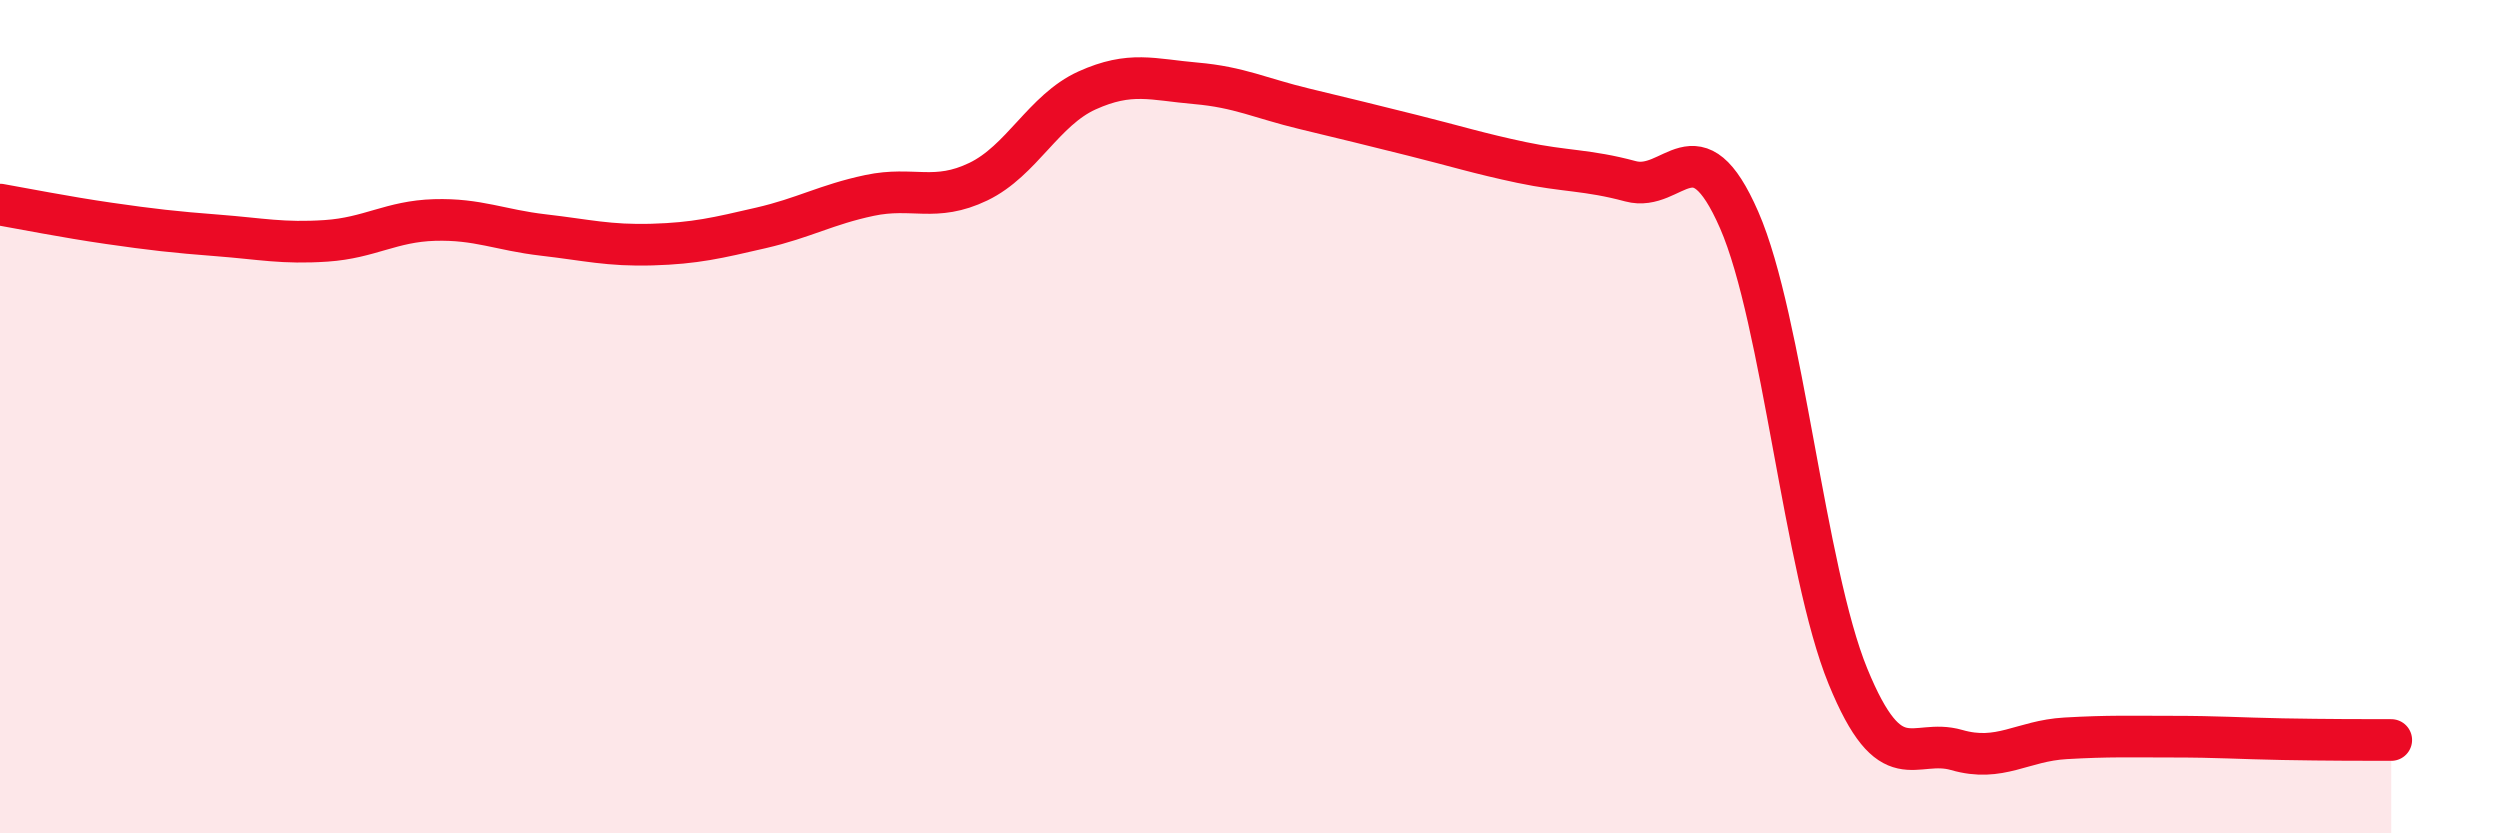
    <svg width="60" height="20" viewBox="0 0 60 20" xmlns="http://www.w3.org/2000/svg">
      <path
        d="M 0,4.91 C 0.52,5 1.57,5.21 2.61,5.36 C 3.65,5.51 4.18,5.57 5.22,5.65 C 6.26,5.73 6.79,5.85 7.83,5.78 C 8.87,5.71 9.39,5.31 10.43,5.28 C 11.47,5.25 12,5.52 13.04,5.64 C 14.08,5.76 14.61,5.9 15.65,5.87 C 16.69,5.84 17.22,5.71 18.26,5.47 C 19.3,5.23 19.83,4.91 20.87,4.69 C 21.91,4.47 22.44,4.86 23.48,4.36 C 24.52,3.86 25.05,2.64 26.09,2.17 C 27.13,1.7 27.66,1.91 28.7,2 C 29.74,2.09 30.26,2.36 31.3,2.61 C 32.34,2.86 32.87,2.99 33.91,3.25 C 34.95,3.51 35.48,3.68 36.52,3.9 C 37.56,4.12 38.09,4.07 39.13,4.35 C 40.17,4.63 40.7,2.9 41.74,5.28 C 42.78,7.66 43.31,13.69 44.35,16.23 C 45.39,18.77 45.92,17.7 46.96,18 C 48,18.3 48.53,17.78 49.57,17.72 C 50.61,17.66 51.13,17.68 52.17,17.68 C 53.21,17.68 53.74,17.72 54.78,17.74 C 55.82,17.76 56.87,17.76 57.39,17.76L57.39 20L0 20Z"
        fill="#EB0A25"
        opacity="0.1"
        stroke-linecap="round"
        stroke-linejoin="round"
      />
      <path
        d="M 0,4.91 C 0.52,5 1.57,5.21 2.61,5.36 C 3.65,5.51 4.18,5.57 5.22,5.65 C 6.26,5.73 6.79,5.85 7.83,5.78 C 8.87,5.71 9.39,5.31 10.43,5.28 C 11.47,5.25 12,5.52 13.04,5.64 C 14.08,5.76 14.61,5.9 15.65,5.87 C 16.69,5.84 17.22,5.71 18.26,5.47 C 19.3,5.23 19.83,4.91 20.87,4.69 C 21.91,4.47 22.44,4.86 23.48,4.36 C 24.52,3.86 25.05,2.64 26.09,2.17 C 27.13,1.7 27.66,1.91 28.7,2 C 29.74,2.09 30.26,2.36 31.3,2.61 C 32.34,2.86 32.87,2.99 33.91,3.25 C 34.95,3.51 35.48,3.68 36.52,3.9 C 37.56,4.12 38.09,4.07 39.13,4.35 C 40.17,4.63 40.7,2.9 41.74,5.28 C 42.78,7.66 43.31,13.69 44.35,16.23 C 45.39,18.77 45.92,17.7 46.96,18 C 48,18.3 48.53,17.78 49.57,17.72 C 50.61,17.66 51.13,17.68 52.17,17.68 C 53.21,17.68 53.74,17.72 54.78,17.74 C 55.82,17.76 56.87,17.76 57.39,17.76"
        stroke="#EB0A25"
        stroke-width="1"
        fill="none"
        stroke-linecap="round"
        stroke-linejoin="round"
      />
    </svg>
  